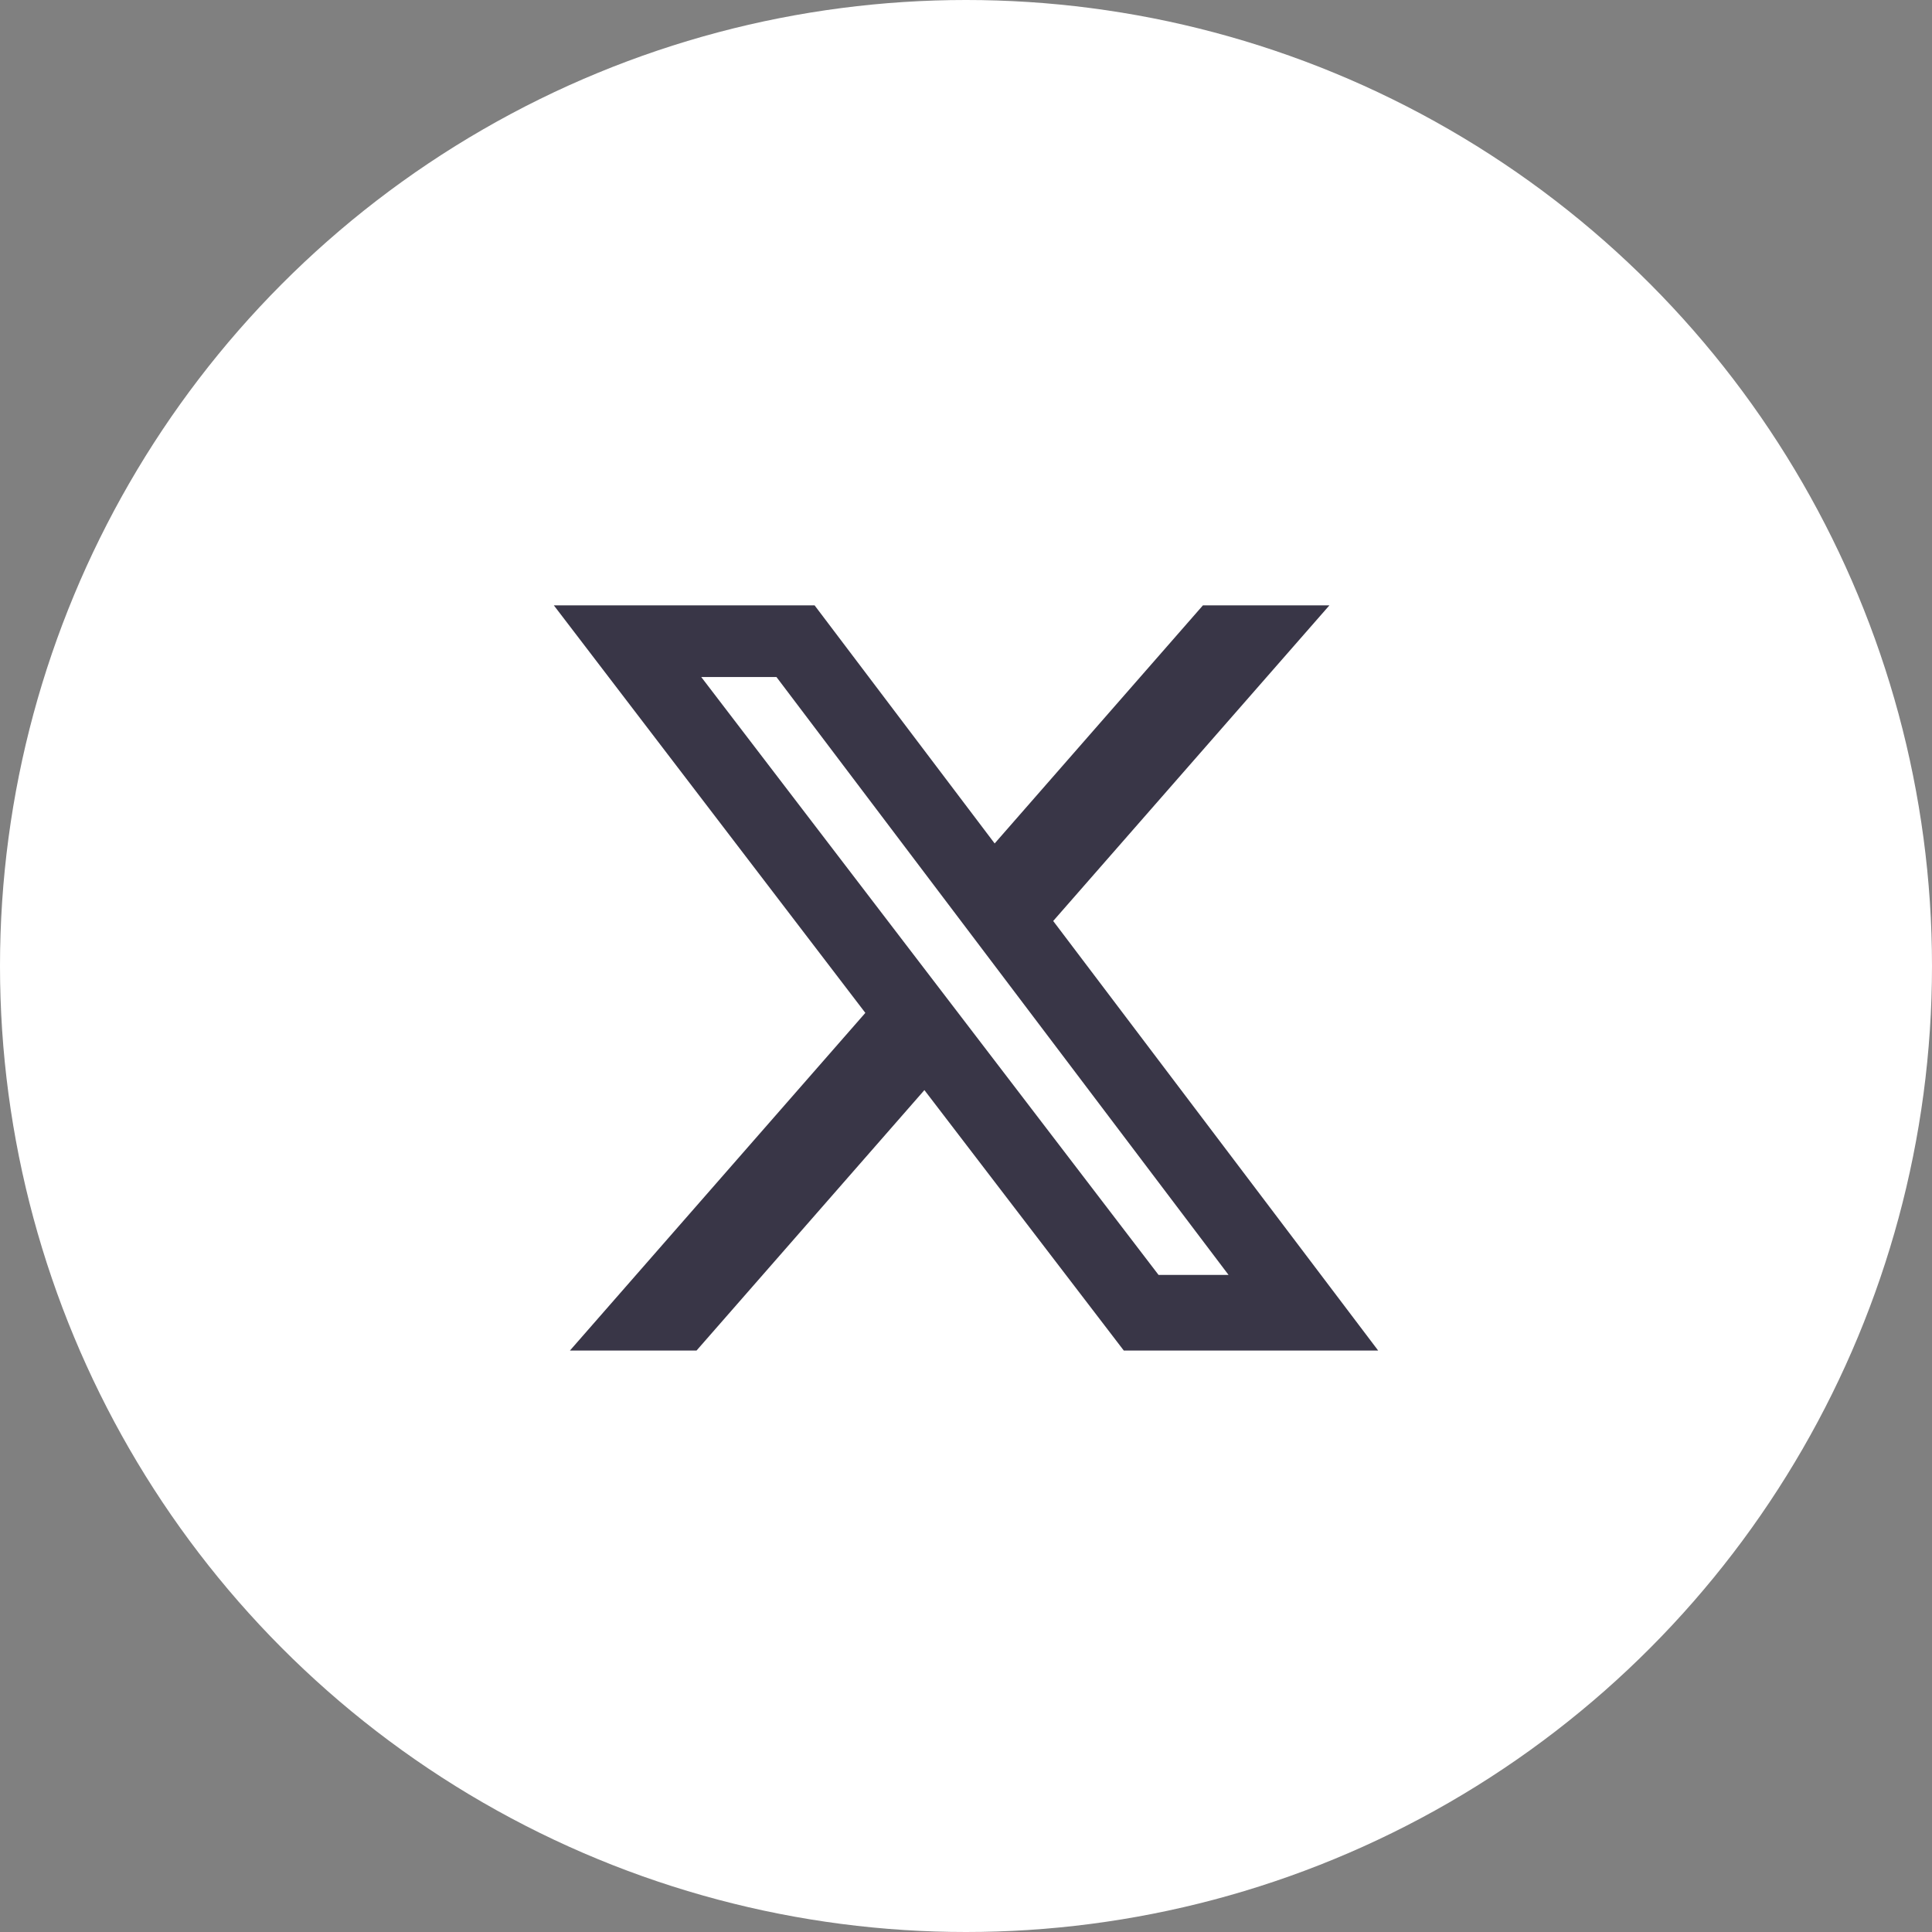 <svg width="30" height="30" viewBox="0 0 30 30" fill="none" xmlns="http://www.w3.org/2000/svg">
<rect x="0" y="0" width="30" height="30" fill="#808080" stroke="none"/>
<circle cx="15" cy="15" r="15" fill="white"/>
<path d="M18.679 9.4H20.643L16.354 14.301L21.4 20.971H17.45L14.354 16.927L10.816 20.971H8.85L13.437 15.728L8.6 9.4H12.649L15.445 13.097L18.679 9.4ZM17.99 19.797H19.077L12.057 10.513H10.889L17.99 19.797Z" fill="#393647"/>
</svg>
